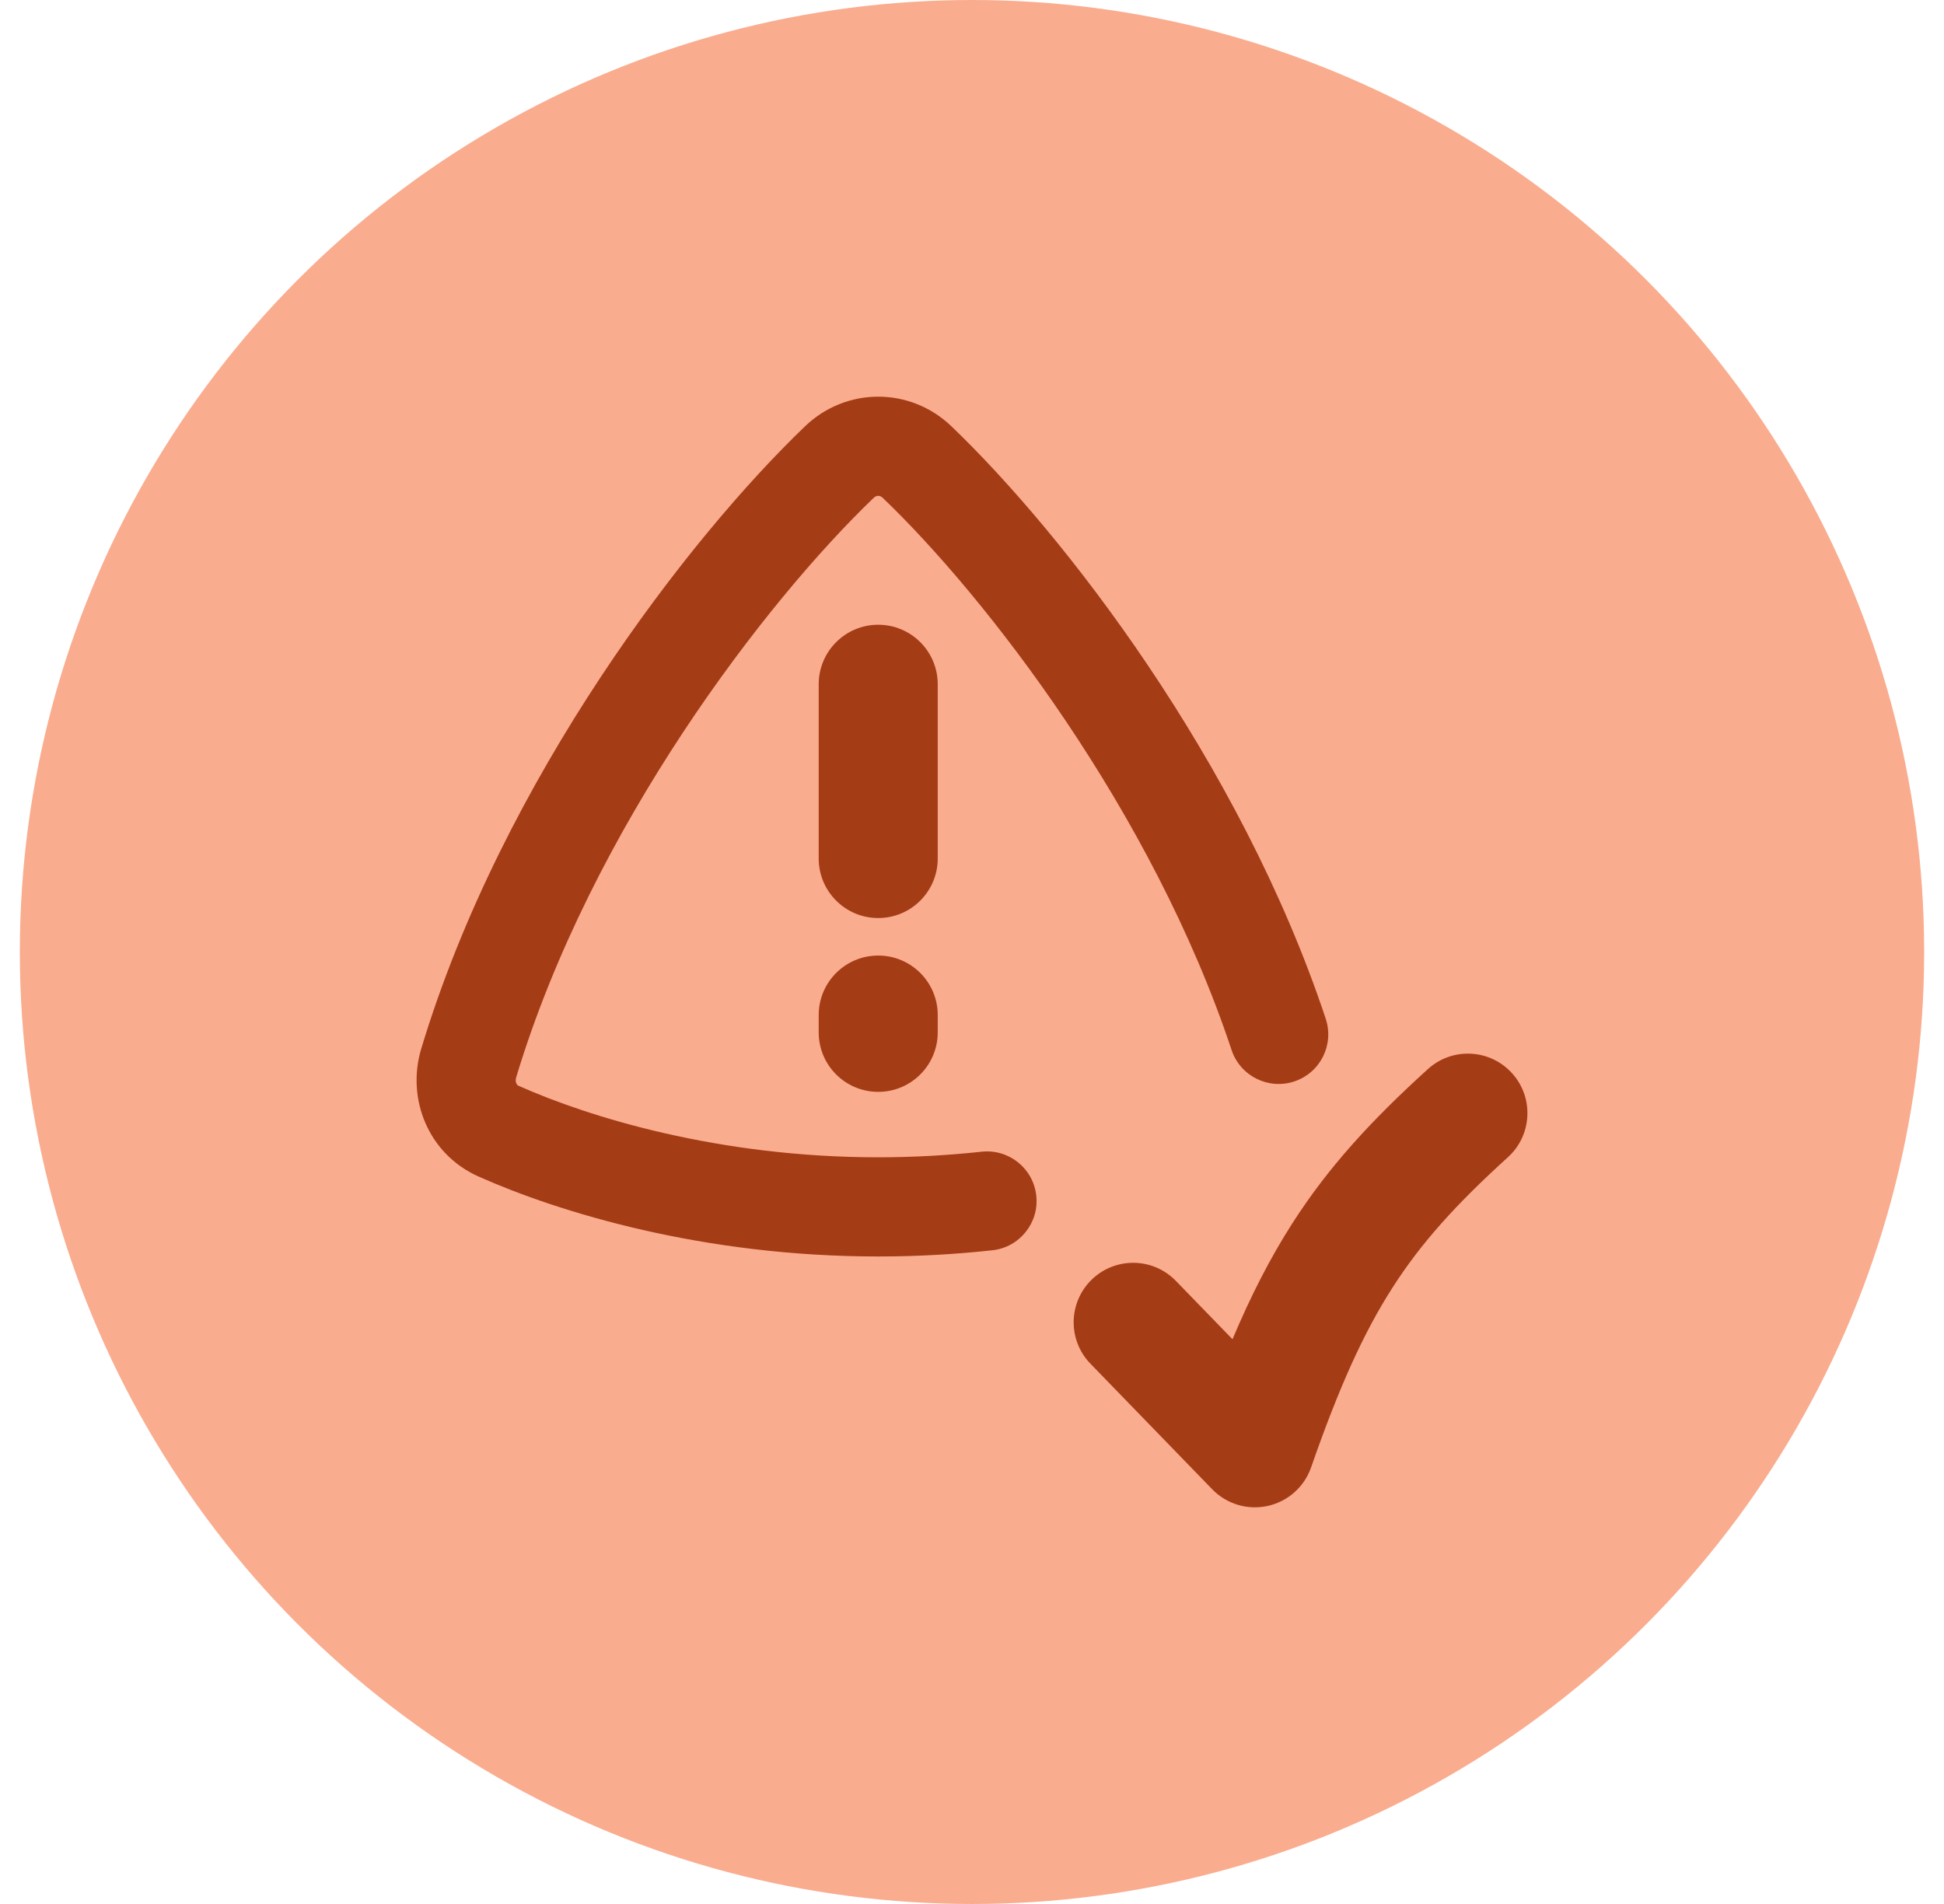 <svg width="49" height="48" viewBox="0 0 49 48" fill="none" xmlns="http://www.w3.org/2000/svg">
<circle cx="24.5" cy="24" r="24" fill="#FAAC8F"/>
<g clip-path="url(#clip0_648_22996)">
<path fill-rule="evenodd" clip-rule="evenodd" d="M22.023 12.55C22.064 12.511 22.103 12.5 22.136 12.5C22.169 12.5 22.209 12.511 22.249 12.55C24.848 15.04 29.04 20.443 31.043 26.471C31.261 27.126 31.968 27.481 32.624 27.263C33.279 27.046 33.633 26.338 33.416 25.683C31.255 19.182 26.798 13.446 23.979 10.745C22.942 9.752 21.33 9.752 20.294 10.745C17.37 13.546 12.671 19.625 10.617 26.441C10.24 27.691 10.789 29.094 12.063 29.661C14.089 30.563 17.708 31.676 22.136 31.676C23.14 31.676 24.102 31.619 25.012 31.52C25.698 31.446 26.195 30.829 26.12 30.143C26.046 29.456 25.429 28.96 24.742 29.035C23.917 29.124 23.046 29.176 22.136 29.176C18.108 29.176 14.835 28.159 13.08 27.377C13.047 27.363 13.027 27.342 13.014 27.311C12.999 27.277 12.991 27.225 13.01 27.162C14.909 20.863 19.321 15.139 22.023 12.55ZM23.636 17.25C23.636 16.422 22.965 15.75 22.136 15.75C21.308 15.75 20.636 16.422 20.636 17.25V21.644C20.636 22.472 21.308 23.144 22.136 23.144C22.965 23.144 23.636 22.472 23.636 21.644V17.25ZM22.136 24.09C22.965 24.09 23.636 24.761 23.636 25.59V26.026C23.636 26.855 22.965 27.526 22.136 27.526C21.308 27.526 20.636 26.855 20.636 26.026V25.59C20.636 24.761 21.308 24.09 22.136 24.09ZM35.099 32.462C35.824 31.329 36.704 30.357 38.008 29.174C38.621 28.617 38.668 27.668 38.111 27.055C37.554 26.441 36.606 26.395 35.992 26.951C34.573 28.239 33.49 29.411 32.573 30.843C32.012 31.719 31.528 32.668 31.066 33.763L29.639 32.292C29.063 31.697 28.113 31.682 27.518 32.259C26.924 32.836 26.909 33.785 27.486 34.38L30.554 37.544C30.916 37.918 31.446 38.077 31.954 37.965C32.463 37.852 32.876 37.485 33.047 36.993C33.751 34.972 34.367 33.603 35.099 32.462Z" fill="#A43C15"/>
</g>
<defs>
<clipPath id="clip0_648_22996">
<rect width="28" height="28" fill="white" transform="translate(10.5 10)"/>
</clipPath>
</defs>
</svg>
